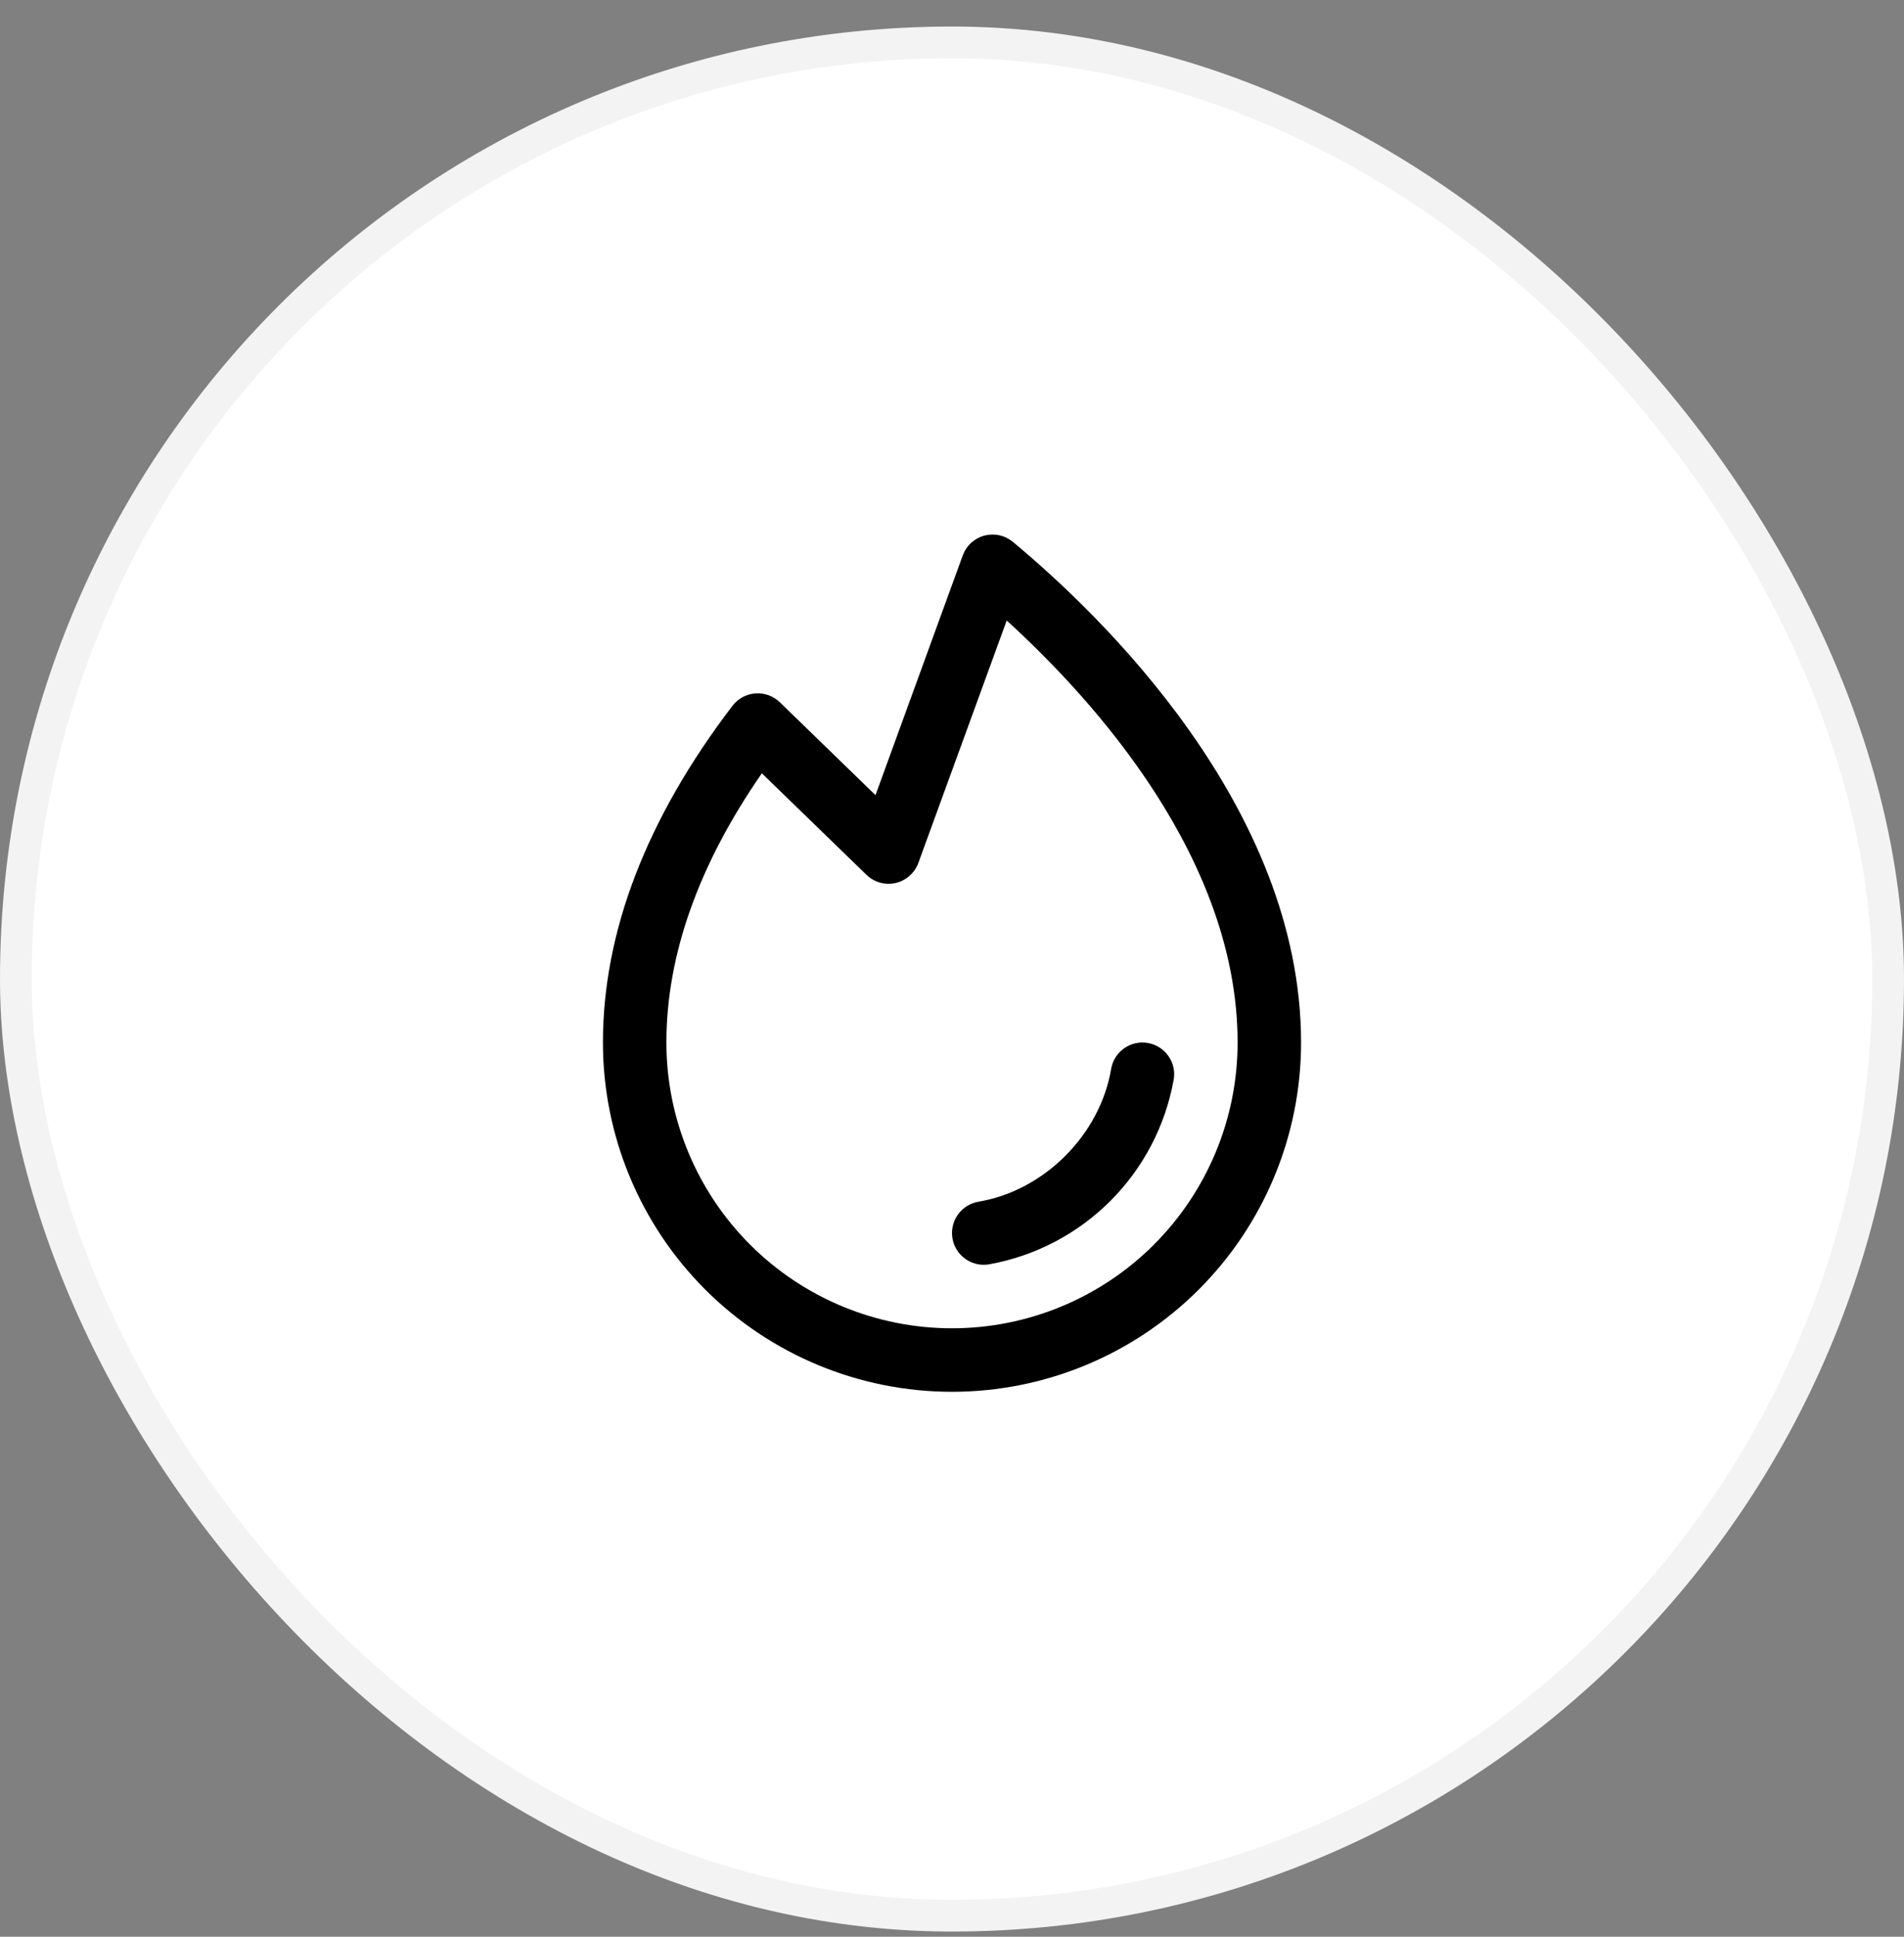<svg width="60" height="61" viewBox="0 0 60 61" fill="none" xmlns="http://www.w3.org/2000/svg">
<rect x="0" y="0" width="60" height="61" fill="#808080" stroke="none"/>
<rect x="0.5" y="1.336" width="59" height="59" rx="29.5" fill="white"/>
<rect x="0.5" y="1.336" width="59" height="59" rx="29.5" stroke="#F3F3F3"/>
<path d="M36.986 34.003C36.727 35.452 36.03 36.786 34.99 37.826C33.949 38.866 32.615 39.563 31.166 39.822C31.111 39.831 31.056 39.835 31 39.836C30.749 39.836 30.508 39.741 30.323 39.571C30.138 39.401 30.024 39.169 30.004 38.919C29.983 38.669 30.057 38.42 30.211 38.222C30.365 38.024 30.588 37.891 30.835 37.849C32.906 37.501 34.664 35.743 35.015 33.668C35.059 33.407 35.206 33.173 35.422 33.02C35.639 32.866 35.907 32.805 36.169 32.849C36.43 32.894 36.663 33.04 36.817 33.257C36.971 33.473 37.032 33.742 36.987 34.003H36.986ZM41 32.836C41 35.753 39.841 38.551 37.778 40.614C35.715 42.677 32.917 43.836 30 43.836C27.083 43.836 24.285 42.677 22.222 40.614C20.159 38.551 19 35.753 19 32.836C19 29.346 20.375 25.777 23.082 22.23C23.168 22.117 23.277 22.024 23.401 21.957C23.525 21.89 23.662 21.849 23.803 21.839C23.944 21.828 24.086 21.848 24.218 21.896C24.351 21.944 24.472 22.02 24.574 22.118L27.589 25.044L30.339 17.493C30.394 17.343 30.484 17.207 30.602 17.099C30.72 16.991 30.863 16.912 31.017 16.87C31.172 16.829 31.335 16.825 31.491 16.859C31.648 16.893 31.794 16.965 31.918 17.067C34.651 19.336 41 25.404 41 32.836ZM39 32.836C39 27.075 34.526 22.096 31.724 19.544L28.94 27.178C28.883 27.335 28.787 27.475 28.662 27.585C28.537 27.696 28.387 27.773 28.224 27.811C28.061 27.848 27.892 27.844 27.731 27.799C27.57 27.754 27.424 27.669 27.304 27.553L24.008 24.356C22.011 27.237 21 30.086 21 32.836C21 35.223 21.948 37.512 23.636 39.2C25.324 40.888 27.613 41.836 30 41.836C32.387 41.836 34.676 40.888 36.364 39.2C38.052 37.512 39 35.223 39 32.836Z" fill="black"/>
</svg>
